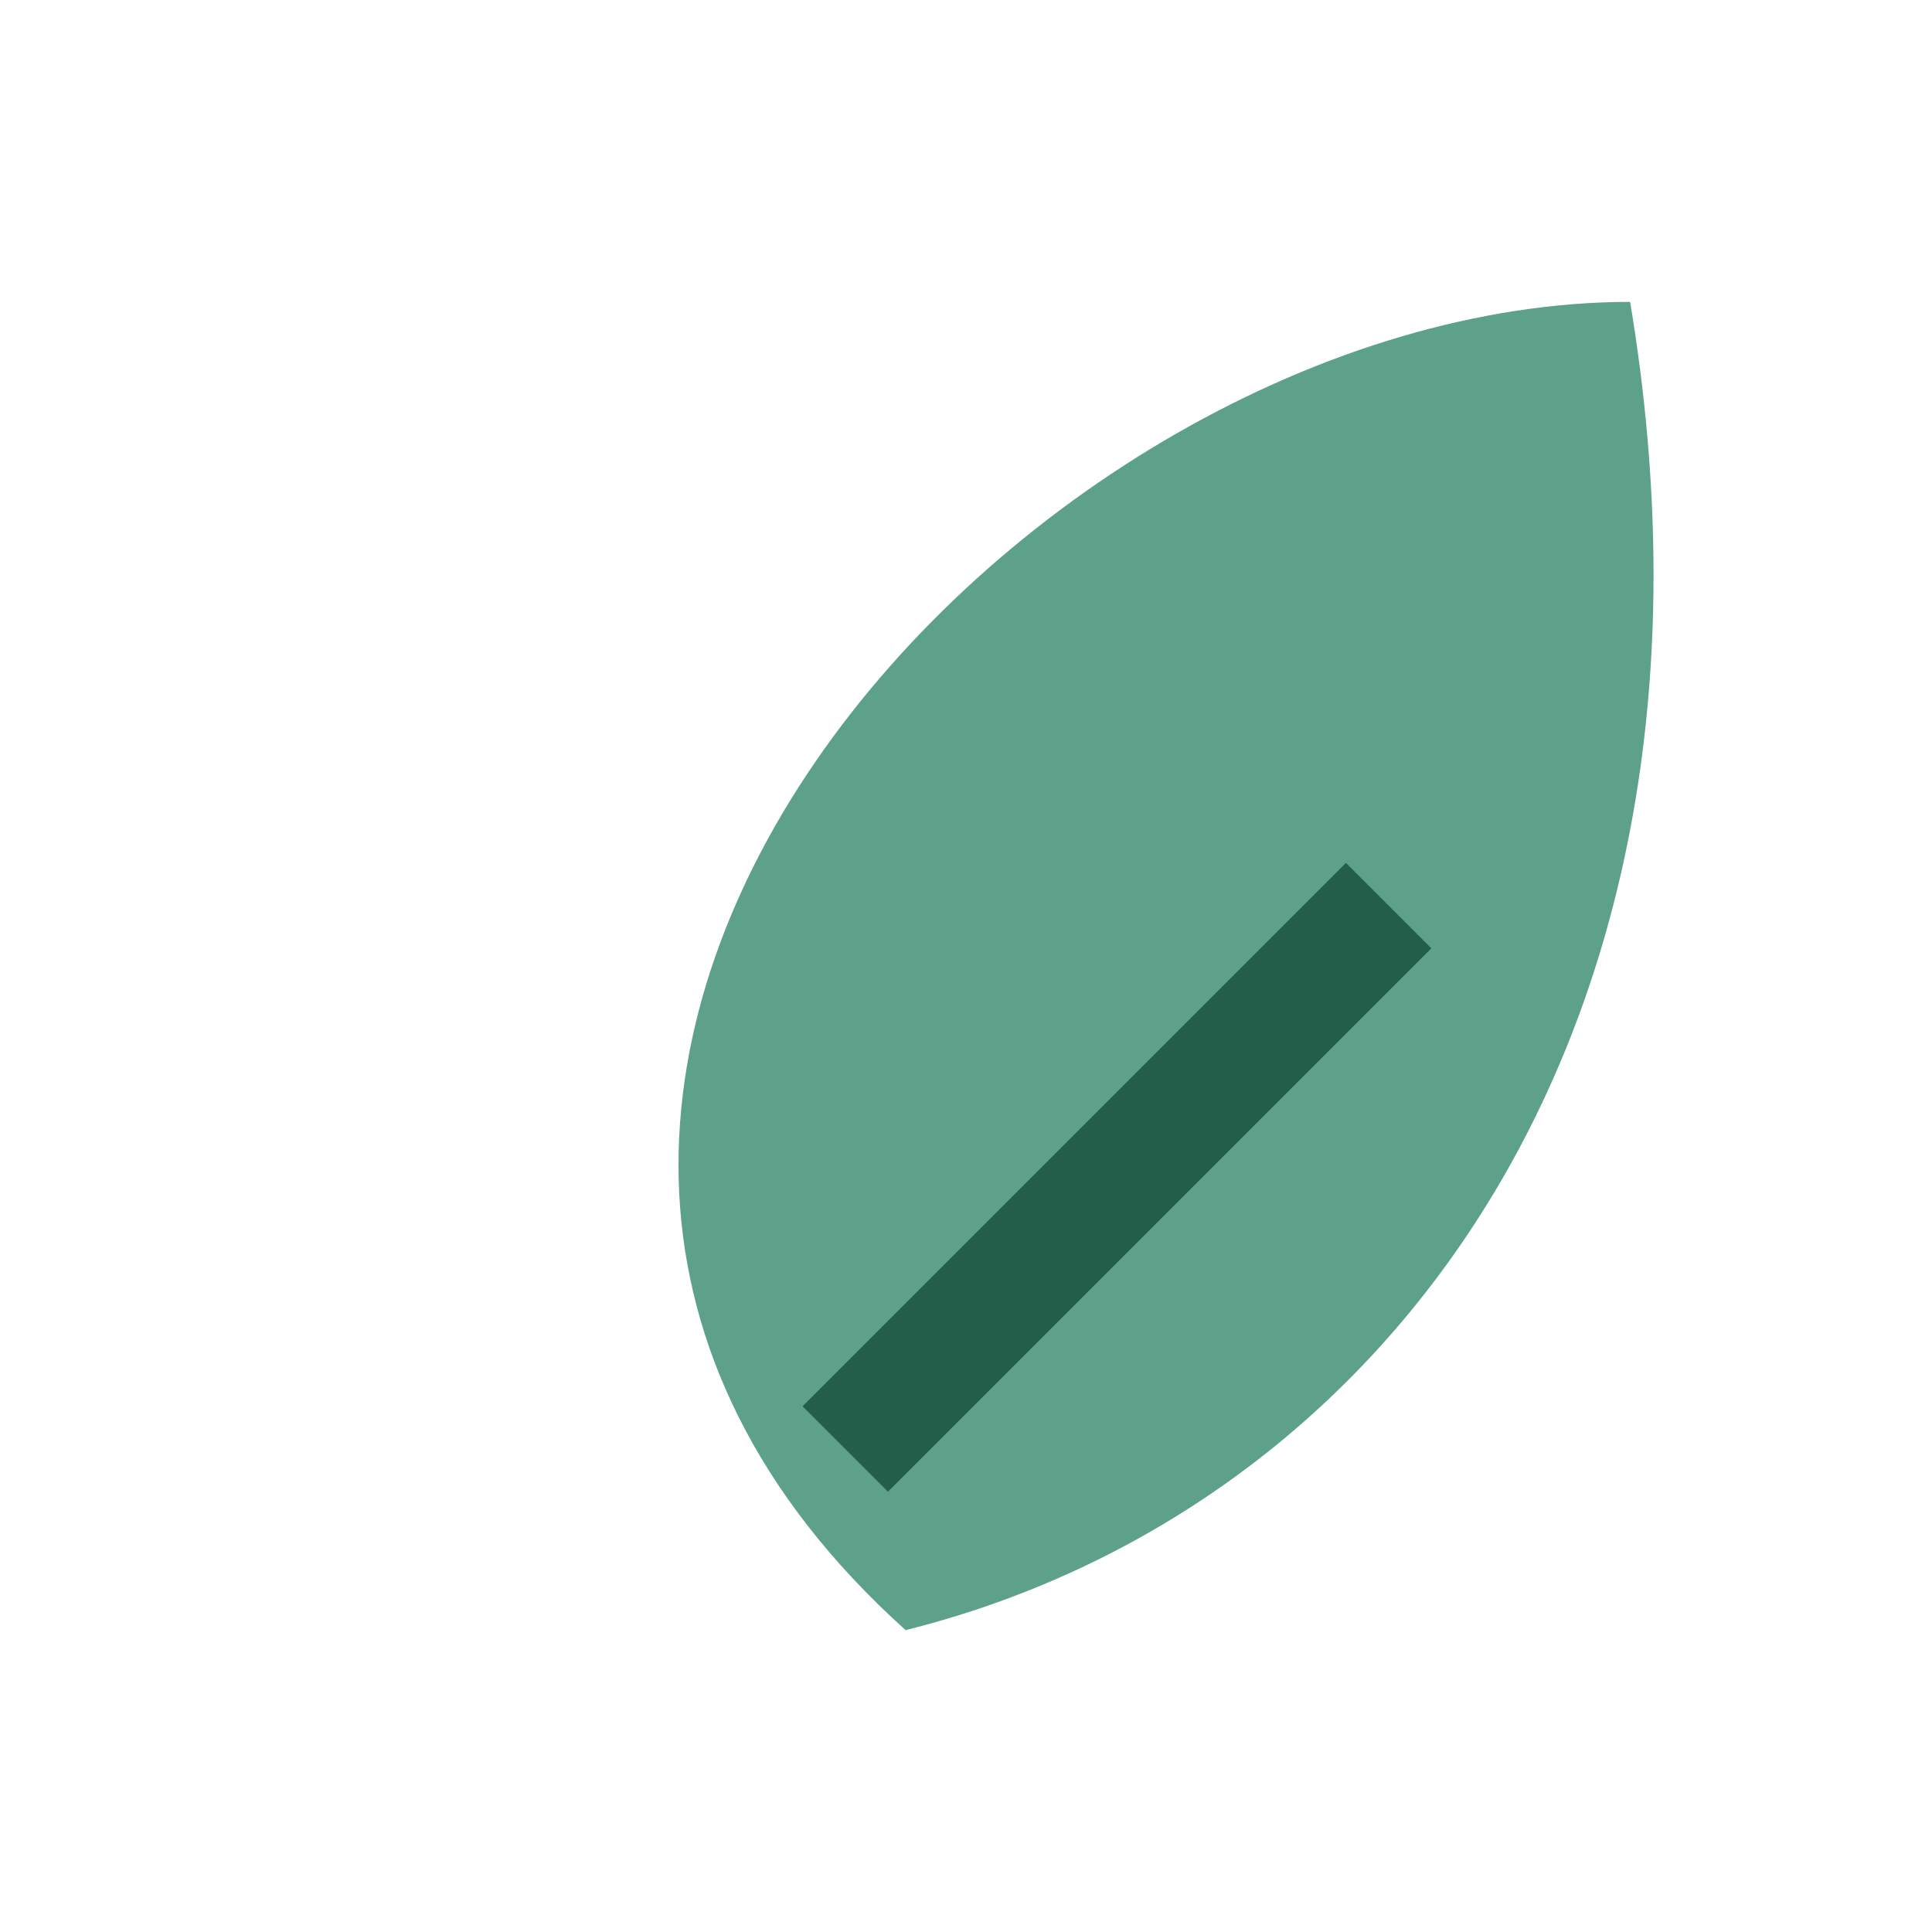 <?xml version="1.0" encoding="UTF-8"?>
<svg xmlns="http://www.w3.org/2000/svg" width="32" height="32" viewBox="0 0 32 32"><path d="M27 5C17 5 5 18 15 27c8-2 14-10 12-22z" fill="#5DA18B"/><path d="M14 24l9-9" stroke="#235E4B" stroke-width="2"/></svg>